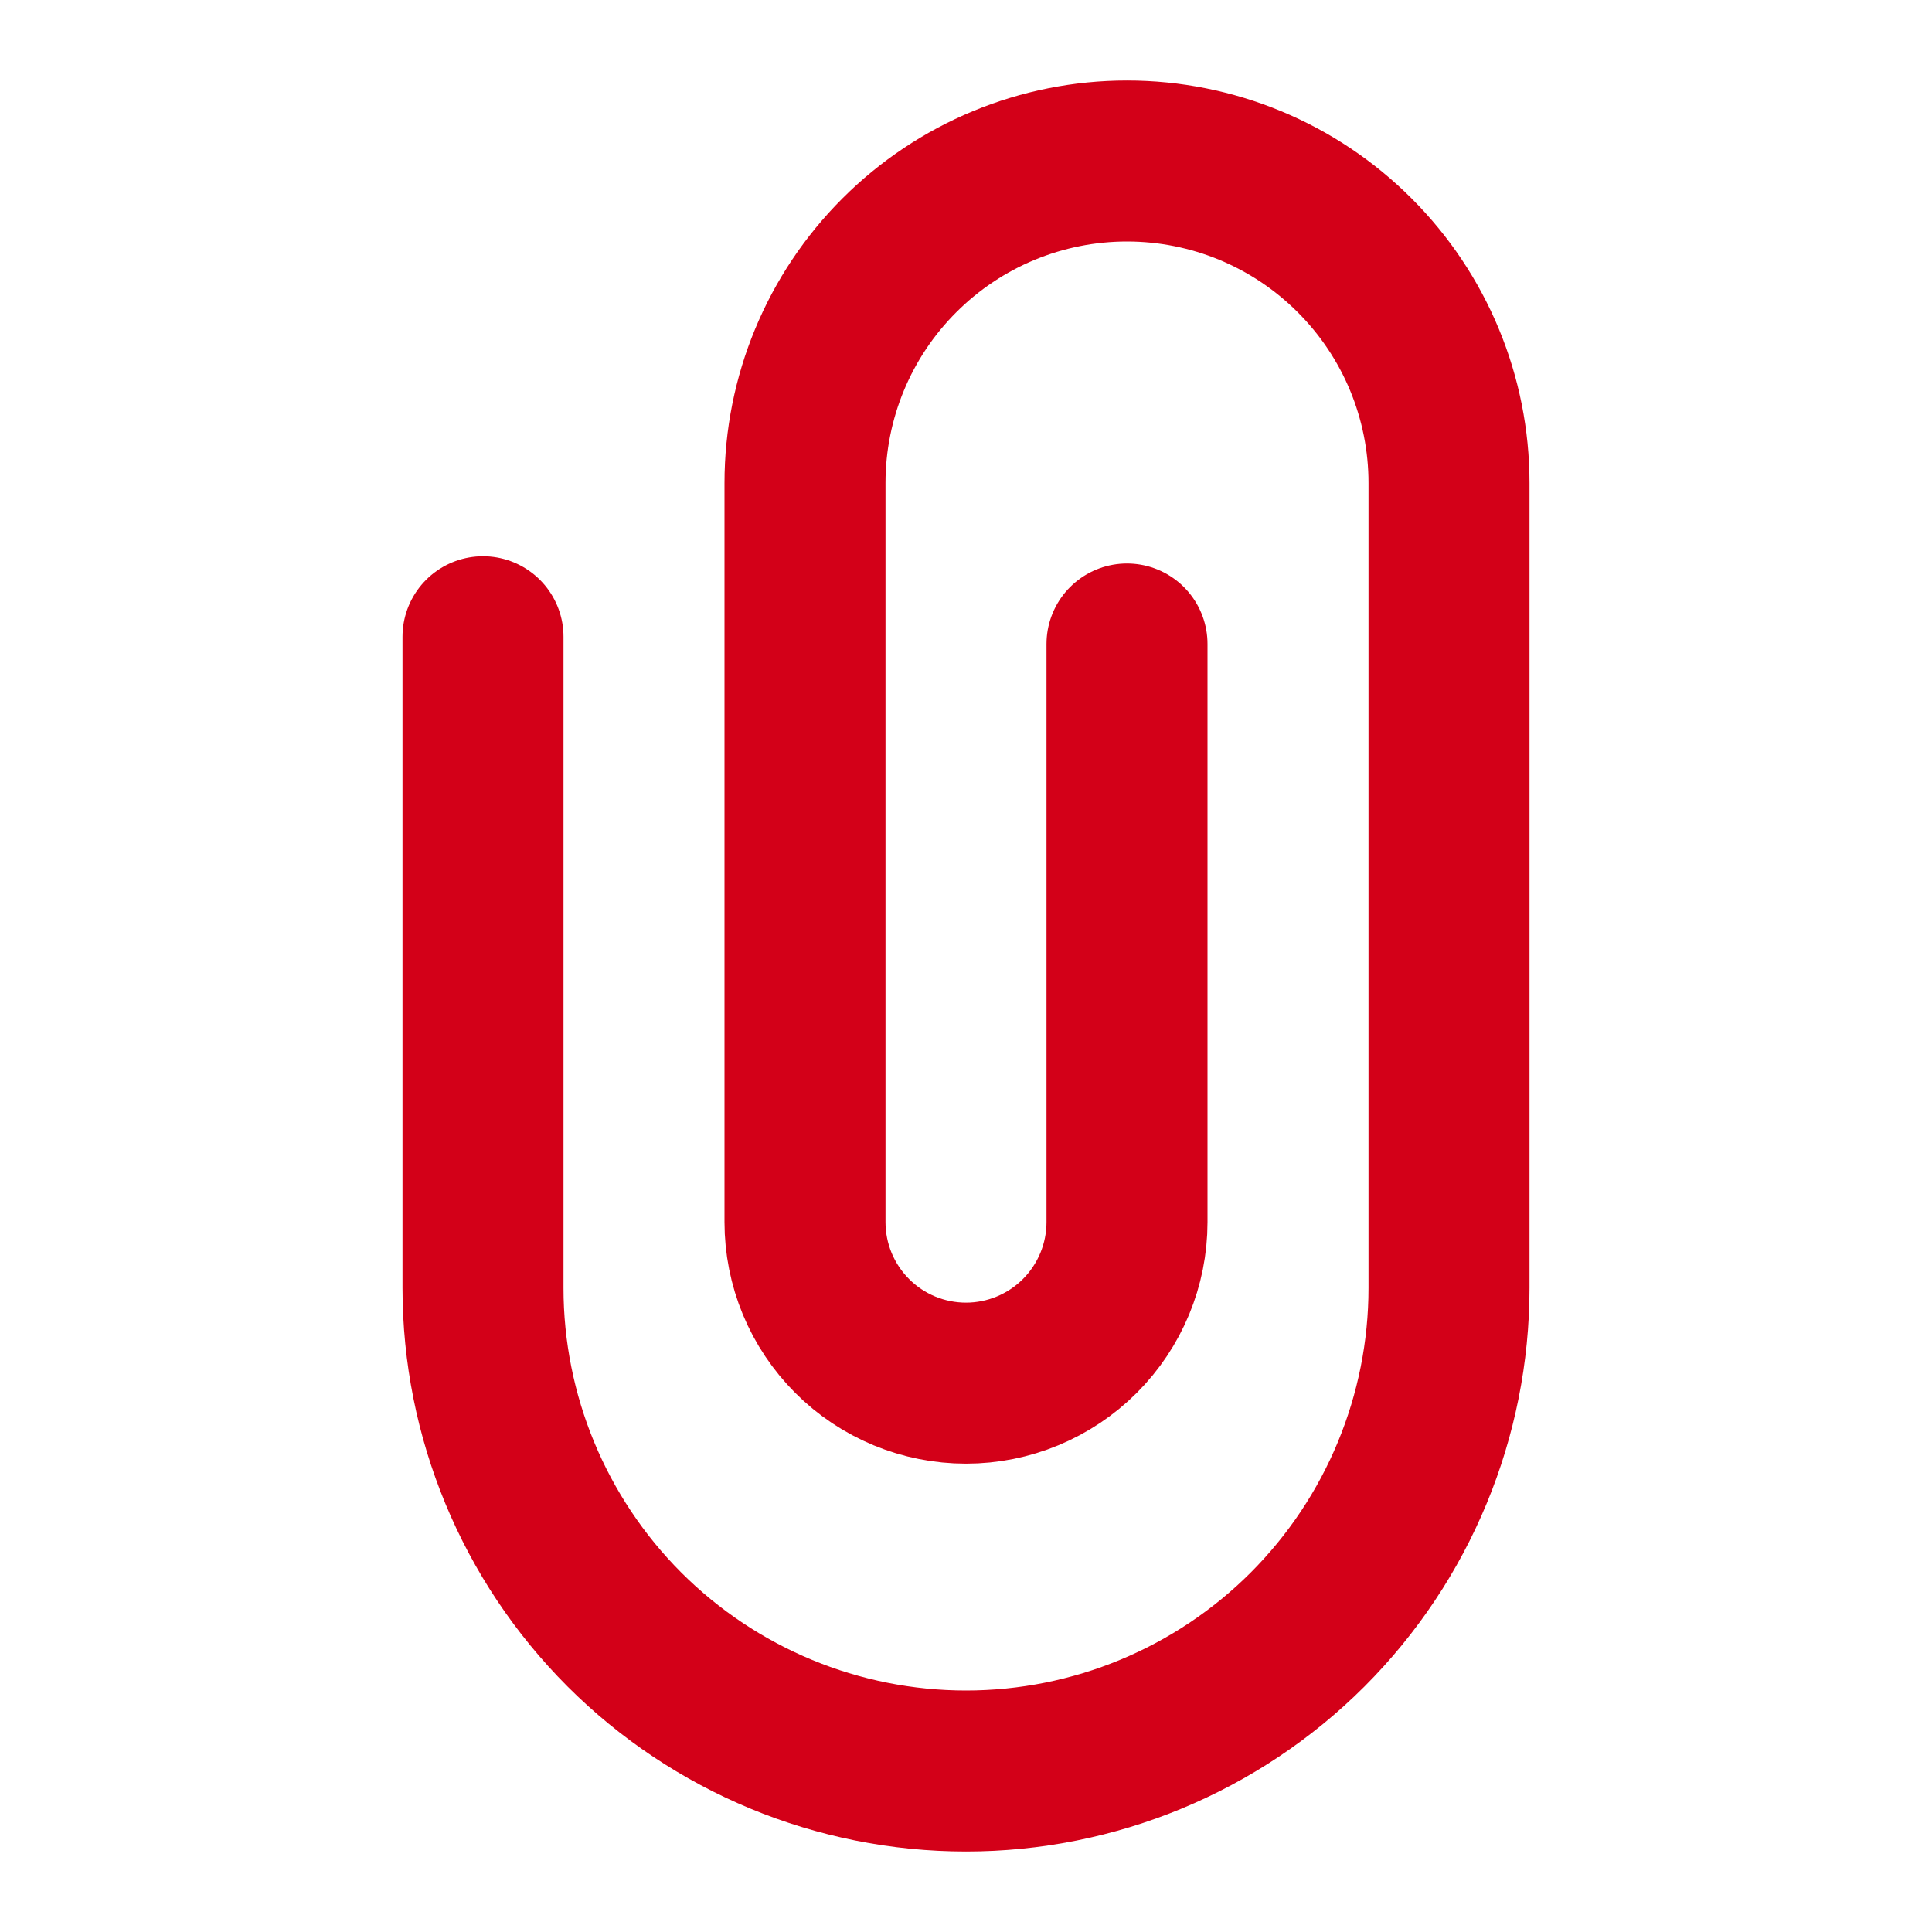 <svg width="24" height="24" viewBox="0 0 24 24" fill="none" xmlns="http://www.w3.org/2000/svg">
<path d="M6 7.91V16C6 17.591 6.632 19.117 7.757 20.243C8.883 21.368 10.409 22 12 22C13.591 22 15.117 21.368 16.243 20.243C17.368 19.117 18 17.591 18 16V6C18 4.939 17.579 3.922 16.828 3.172C16.078 2.421 15.061 2 14 2C12.939 2 11.922 2.421 11.172 3.172C10.421 3.922 10 4.939 10 6V15.182C10 15.445 10.052 15.705 10.152 15.947C10.253 16.19 10.4 16.41 10.586 16.596C10.771 16.782 10.992 16.929 11.235 17.03C11.477 17.13 11.737 17.182 12 17.182V17.182C12.53 17.182 13.039 16.971 13.414 16.596C13.789 16.221 14 15.712 14 15.182V8" stroke="#D30018" stroke-width="2" stroke-linecap="round" stroke-linejoin="round"/>
</svg>
